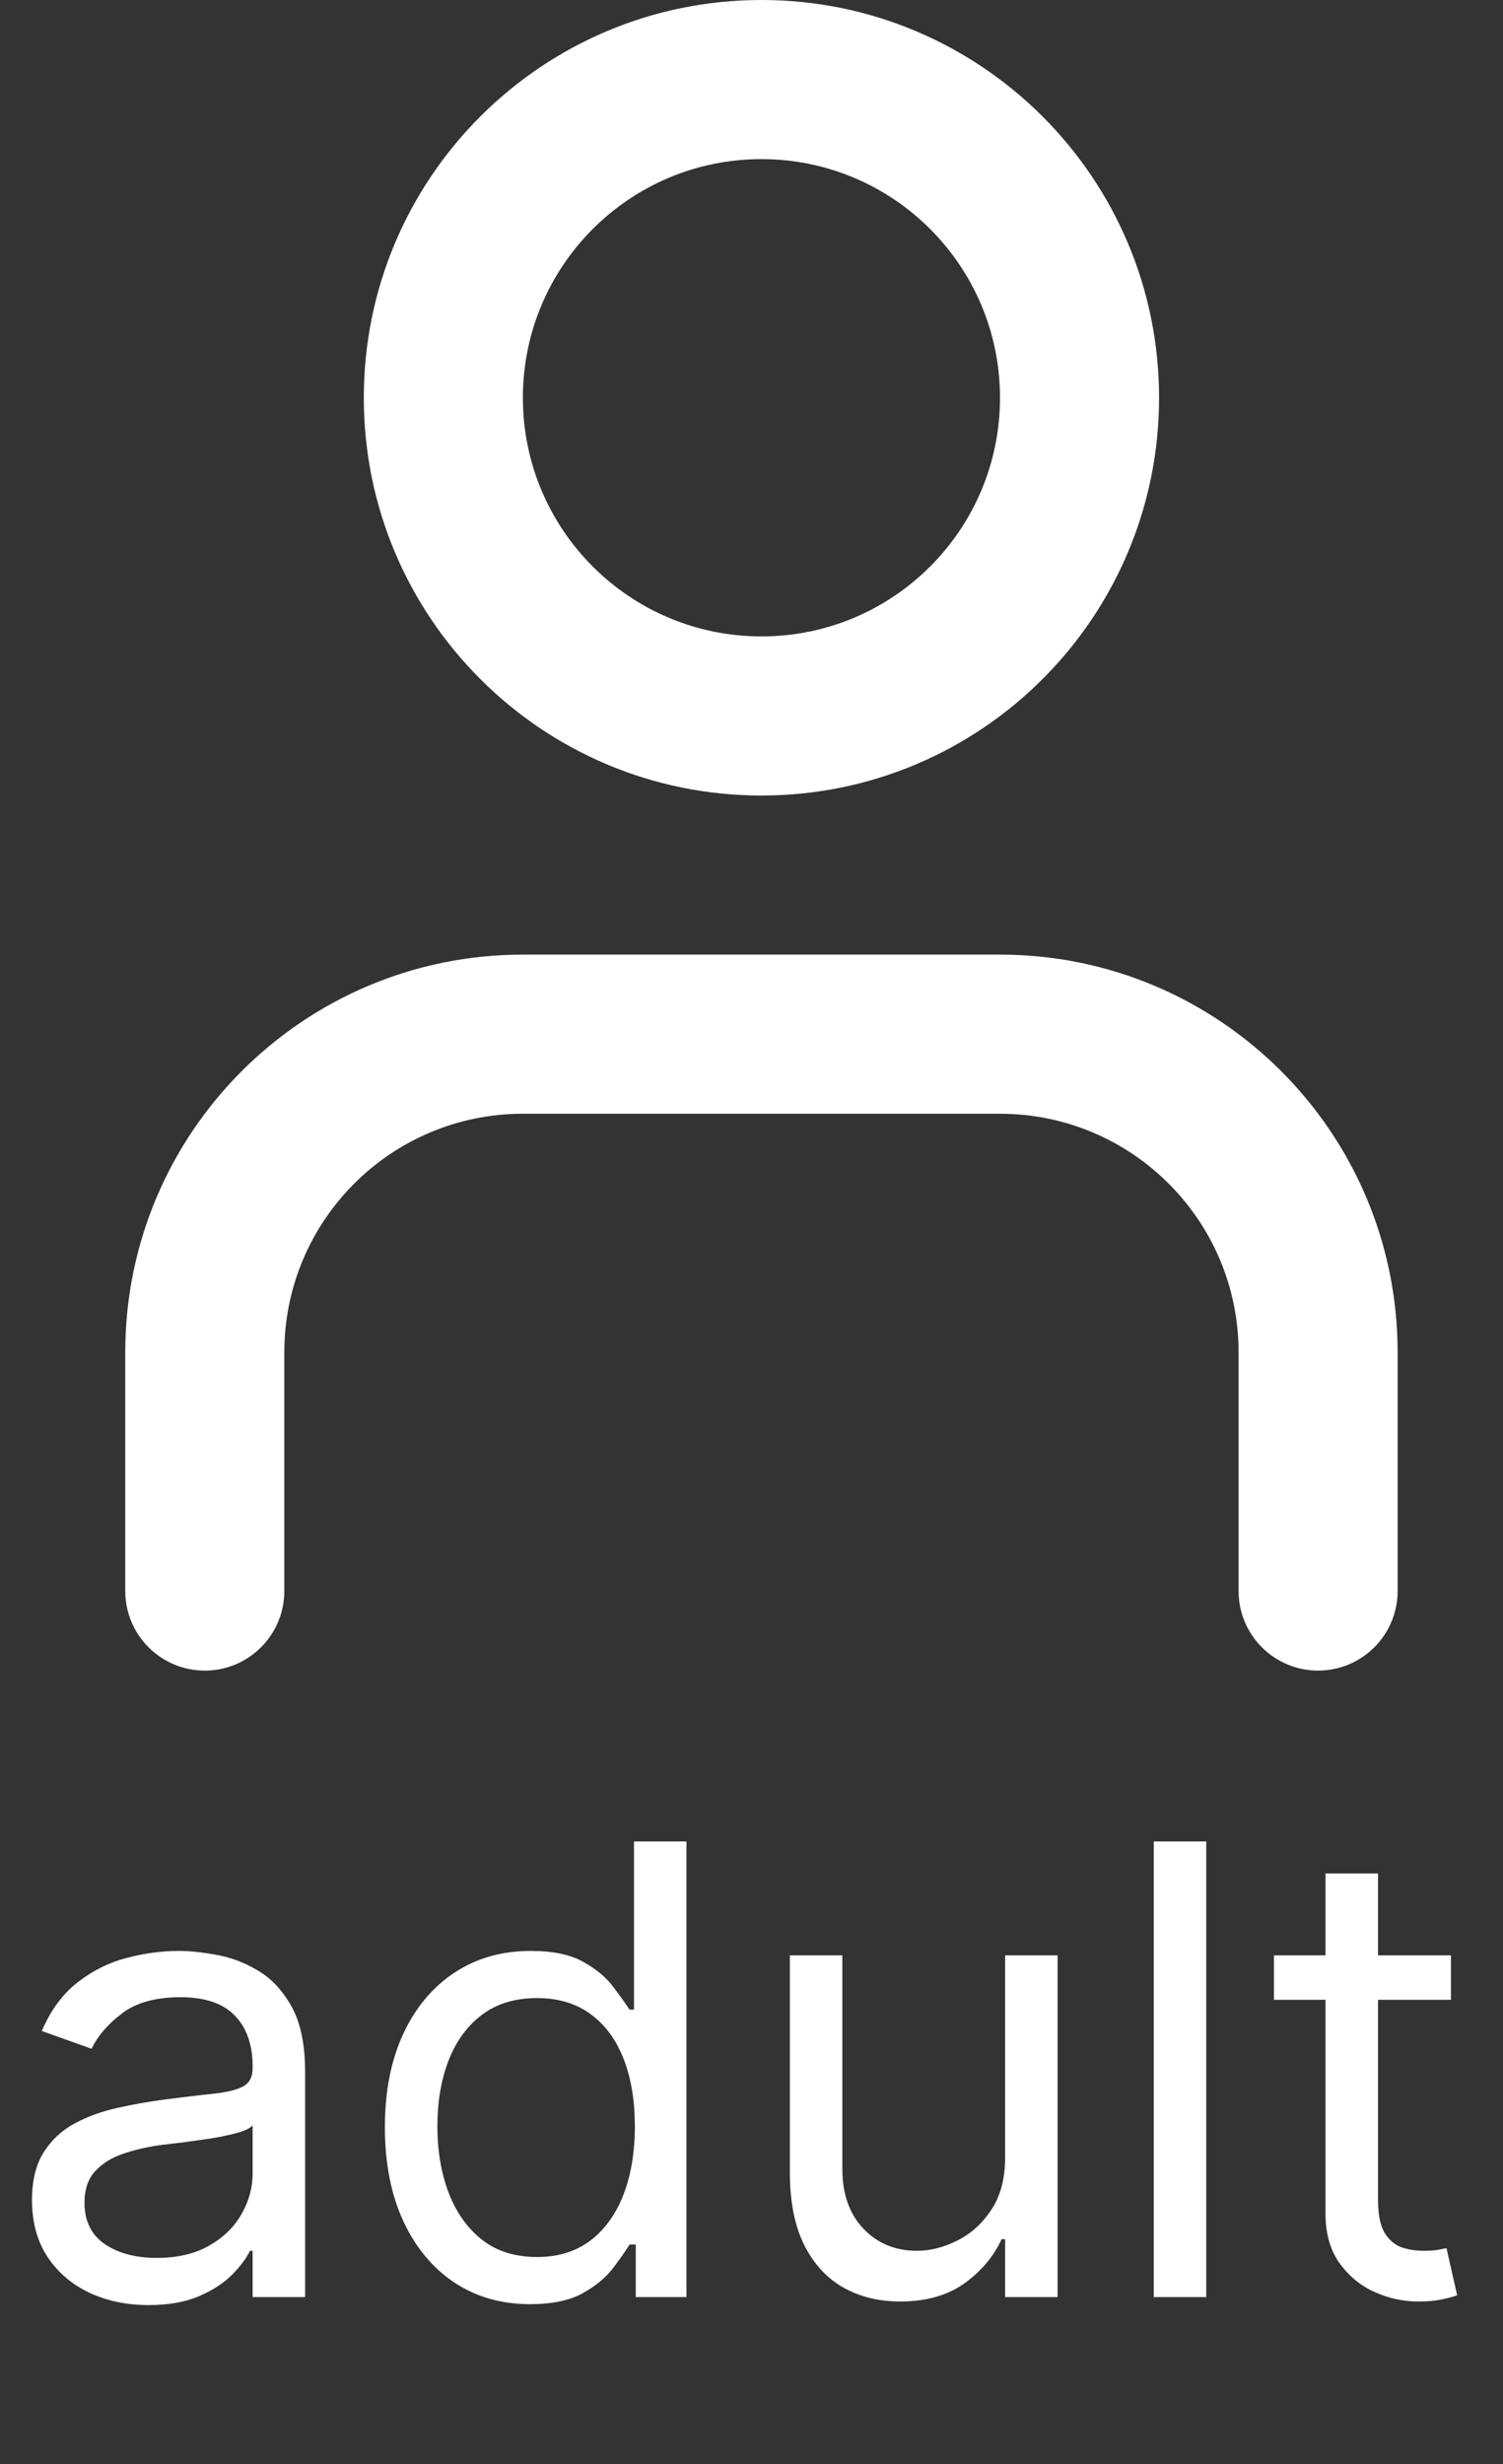 <?xml version="1.0" encoding="UTF-8"?> <svg xmlns="http://www.w3.org/2000/svg" width="36" height="59" viewBox="0 0 36 59" fill="none"><rect x="0" y="0" width="36" height="59" fill="#333333" stroke="none"/><path d="M12.524 9.524C12.524 6.368 15.082 3.81 18.238 3.81C21.394 3.81 23.952 6.368 23.952 9.524C23.952 12.68 21.394 15.238 18.238 15.238C15.082 15.238 12.524 12.68 12.524 9.524ZM18.238 0C12.978 0 8.714 4.264 8.714 9.524C8.714 14.784 12.978 19.048 18.238 19.048C23.498 19.048 27.762 14.784 27.762 9.524C27.762 4.264 23.498 0 18.238 0ZM12.524 22.857C7.264 22.857 3 27.121 3 32.381V38.095C3 39.147 3.853 40 4.905 40C5.957 40 6.81 39.147 6.81 38.095V32.381C6.81 29.225 9.368 26.667 12.524 26.667H23.952C27.108 26.667 29.667 29.225 29.667 32.381V38.095C29.667 39.147 30.52 40 31.571 40C32.623 40 33.476 39.147 33.476 38.095V32.381C33.476 27.121 29.212 22.857 23.952 22.857H12.524Z" fill="white"></path><path d="M3.558 55.192C3.04 55.192 2.569 55.094 2.147 54.899C1.724 54.7 1.388 54.414 1.14 54.041C0.891 53.665 0.767 53.21 0.767 52.678C0.767 52.209 0.859 51.829 1.044 51.538C1.229 51.243 1.476 51.012 1.784 50.845C2.093 50.678 2.434 50.554 2.807 50.472C3.184 50.387 3.562 50.32 3.942 50.27C4.439 50.206 4.842 50.158 5.151 50.126C5.463 50.091 5.691 50.032 5.833 49.95C5.978 49.869 6.051 49.727 6.051 49.524V49.481C6.051 48.956 5.907 48.548 5.62 48.256C5.336 47.965 4.904 47.82 4.325 47.82C3.725 47.82 3.255 47.951 2.914 48.214C2.573 48.477 2.333 48.757 2.195 49.055L1.001 48.629C1.214 48.132 1.499 47.745 1.854 47.468C2.212 47.188 2.603 46.992 3.026 46.882C3.452 46.769 3.871 46.712 4.283 46.712C4.545 46.712 4.847 46.744 5.188 46.807C5.533 46.868 5.865 46.994 6.184 47.186C6.507 47.377 6.776 47.667 6.989 48.054C7.202 48.441 7.308 48.959 7.308 49.609V55H6.051V53.892H5.987C5.902 54.07 5.76 54.26 5.561 54.462C5.362 54.664 5.098 54.837 4.767 54.979C4.437 55.121 4.034 55.192 3.558 55.192ZM3.75 54.062C4.247 54.062 4.666 53.965 5.007 53.77C5.352 53.574 5.611 53.322 5.785 53.013C5.962 52.704 6.051 52.379 6.051 52.038V50.888C5.998 50.952 5.881 51.01 5.7 51.064C5.522 51.113 5.316 51.158 5.082 51.197C4.851 51.232 4.625 51.264 4.405 51.293C4.189 51.318 4.013 51.339 3.878 51.356C3.551 51.399 3.246 51.468 2.962 51.564C2.681 51.657 2.454 51.797 2.28 51.985C2.109 52.17 2.024 52.422 2.024 52.742C2.024 53.178 2.186 53.508 2.509 53.732C2.836 53.952 3.249 54.062 3.75 54.062ZM12.692 55.17C12.01 55.17 11.409 54.998 10.886 54.654C10.364 54.306 9.956 53.816 9.661 53.184C9.367 52.548 9.219 51.797 9.219 50.93C9.219 50.071 9.367 49.325 9.661 48.693C9.956 48.061 10.366 47.573 10.892 47.228C11.417 46.884 12.025 46.712 12.713 46.712C13.246 46.712 13.667 46.8 13.976 46.978C14.288 47.152 14.526 47.351 14.69 47.575C14.857 47.795 14.986 47.976 15.079 48.118H15.185V44.091H16.442V55H15.228V53.743H15.079C14.986 53.892 14.855 54.08 14.684 54.307C14.514 54.531 14.271 54.732 13.955 54.909C13.639 55.084 13.218 55.17 12.692 55.17ZM12.863 54.041C13.367 54.041 13.793 53.91 14.141 53.647C14.489 53.381 14.754 53.013 14.935 52.544C15.116 52.072 15.206 51.527 15.206 50.909C15.206 50.298 15.118 49.764 14.94 49.306C14.762 48.844 14.5 48.485 14.152 48.23C13.804 47.971 13.374 47.841 12.863 47.841C12.33 47.841 11.886 47.978 11.531 48.251C11.179 48.521 10.915 48.889 10.737 49.354C10.563 49.815 10.476 50.334 10.476 50.909C10.476 51.492 10.565 52.021 10.743 52.496C10.924 52.969 11.19 53.345 11.542 53.626C11.897 53.903 12.337 54.041 12.863 54.041ZM24.075 51.655V46.818H25.332V55H24.075V53.615H23.99C23.798 54.031 23.5 54.384 23.095 54.675C22.69 54.963 22.179 55.106 21.561 55.106C21.05 55.106 20.595 54.995 20.198 54.771C19.8 54.544 19.487 54.203 19.26 53.748C19.033 53.29 18.919 52.713 18.919 52.017V46.818H20.176V51.932C20.176 52.528 20.343 53.004 20.677 53.359C21.014 53.715 21.444 53.892 21.966 53.892C22.279 53.892 22.596 53.812 22.919 53.652C23.246 53.492 23.52 53.248 23.74 52.917C23.963 52.587 24.075 52.166 24.075 51.655ZM28.892 44.091V55H27.635V44.091H28.892ZM34.753 46.818V47.883H30.513V46.818H34.753ZM31.748 44.858H33.006V52.656C33.006 53.011 33.057 53.278 33.16 53.455C33.267 53.629 33.401 53.746 33.565 53.807C33.732 53.864 33.908 53.892 34.092 53.892C34.231 53.892 34.344 53.885 34.433 53.871C34.522 53.853 34.593 53.839 34.646 53.828L34.902 54.957C34.817 54.989 34.698 55.021 34.545 55.053C34.392 55.089 34.199 55.106 33.964 55.106C33.609 55.106 33.261 55.03 32.92 54.877C32.583 54.725 32.303 54.492 32.079 54.18C31.859 53.867 31.748 53.473 31.748 52.997V44.858Z" fill="white"></path></svg> 